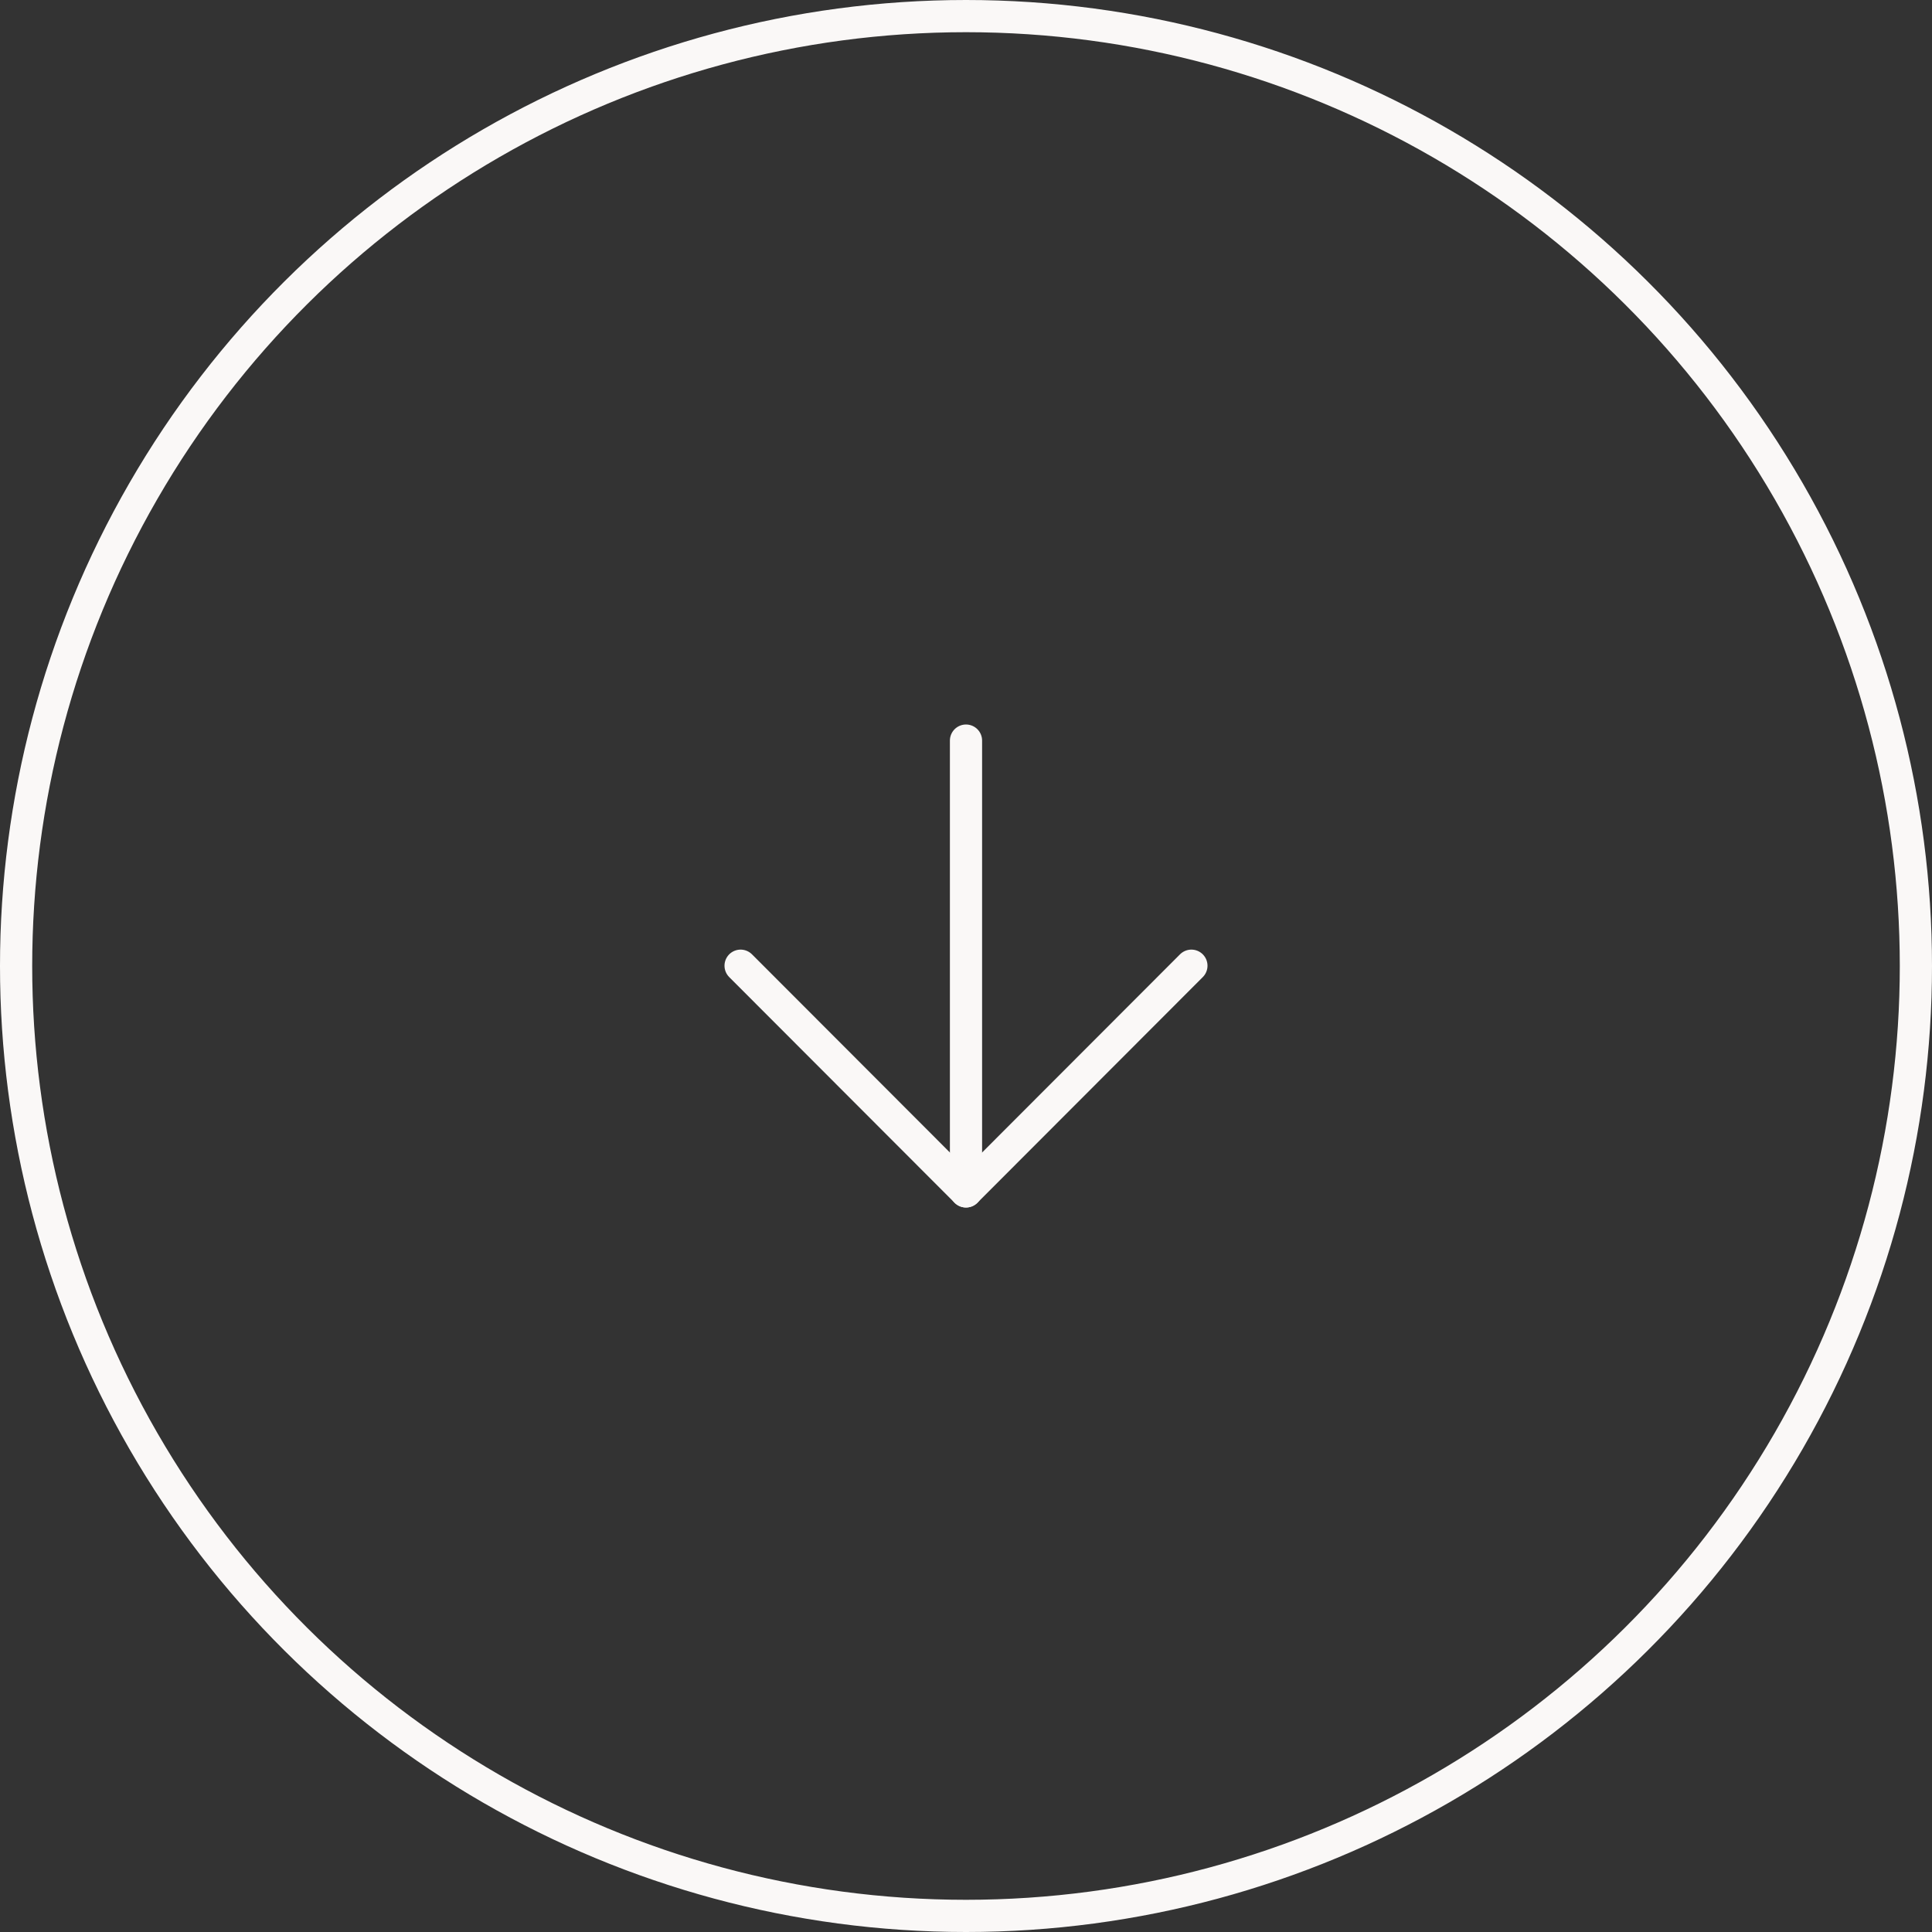 <svg xmlns="http://www.w3.org/2000/svg" width="60" height="60" viewBox="0 0 60 60">
  <rect x="0" y="0" width="60" height="60" fill="#333333" stroke="none"/>
  <g id="Group_1097" data-name="Group 1097" transform="translate(210 6143) rotate(-90)">
    <g id="Ellipse_6" data-name="Ellipse 6" transform="translate(6083 -210)" fill="none" stroke="#faf8f7" stroke-width="1">
      <circle cx="30" cy="30" r="30" stroke="none"/>
      <circle cx="30" cy="30" r="29.5" fill="none"/>
    </g>
    <g id="Icon_feather-arrow-down" data-name="Icon feather-arrow-down" transform="translate(6120 -187) rotate(90)">
      <path id="Path_1194" data-name="Path 1194" d="M0,0V14" transform="translate(7 0)" fill="none" stroke="#faf8f7" stroke-linecap="round" stroke-linejoin="round" stroke-width="1"/>
      <path id="Path_1195" data-name="Path 1195" d="M14,0,7,7.009,0,0" transform="translate(0 6.991)" fill="none" stroke="#faf8f7" stroke-linecap="round" stroke-linejoin="round" stroke-width="1"/>
    </g>
  </g>
</svg>
